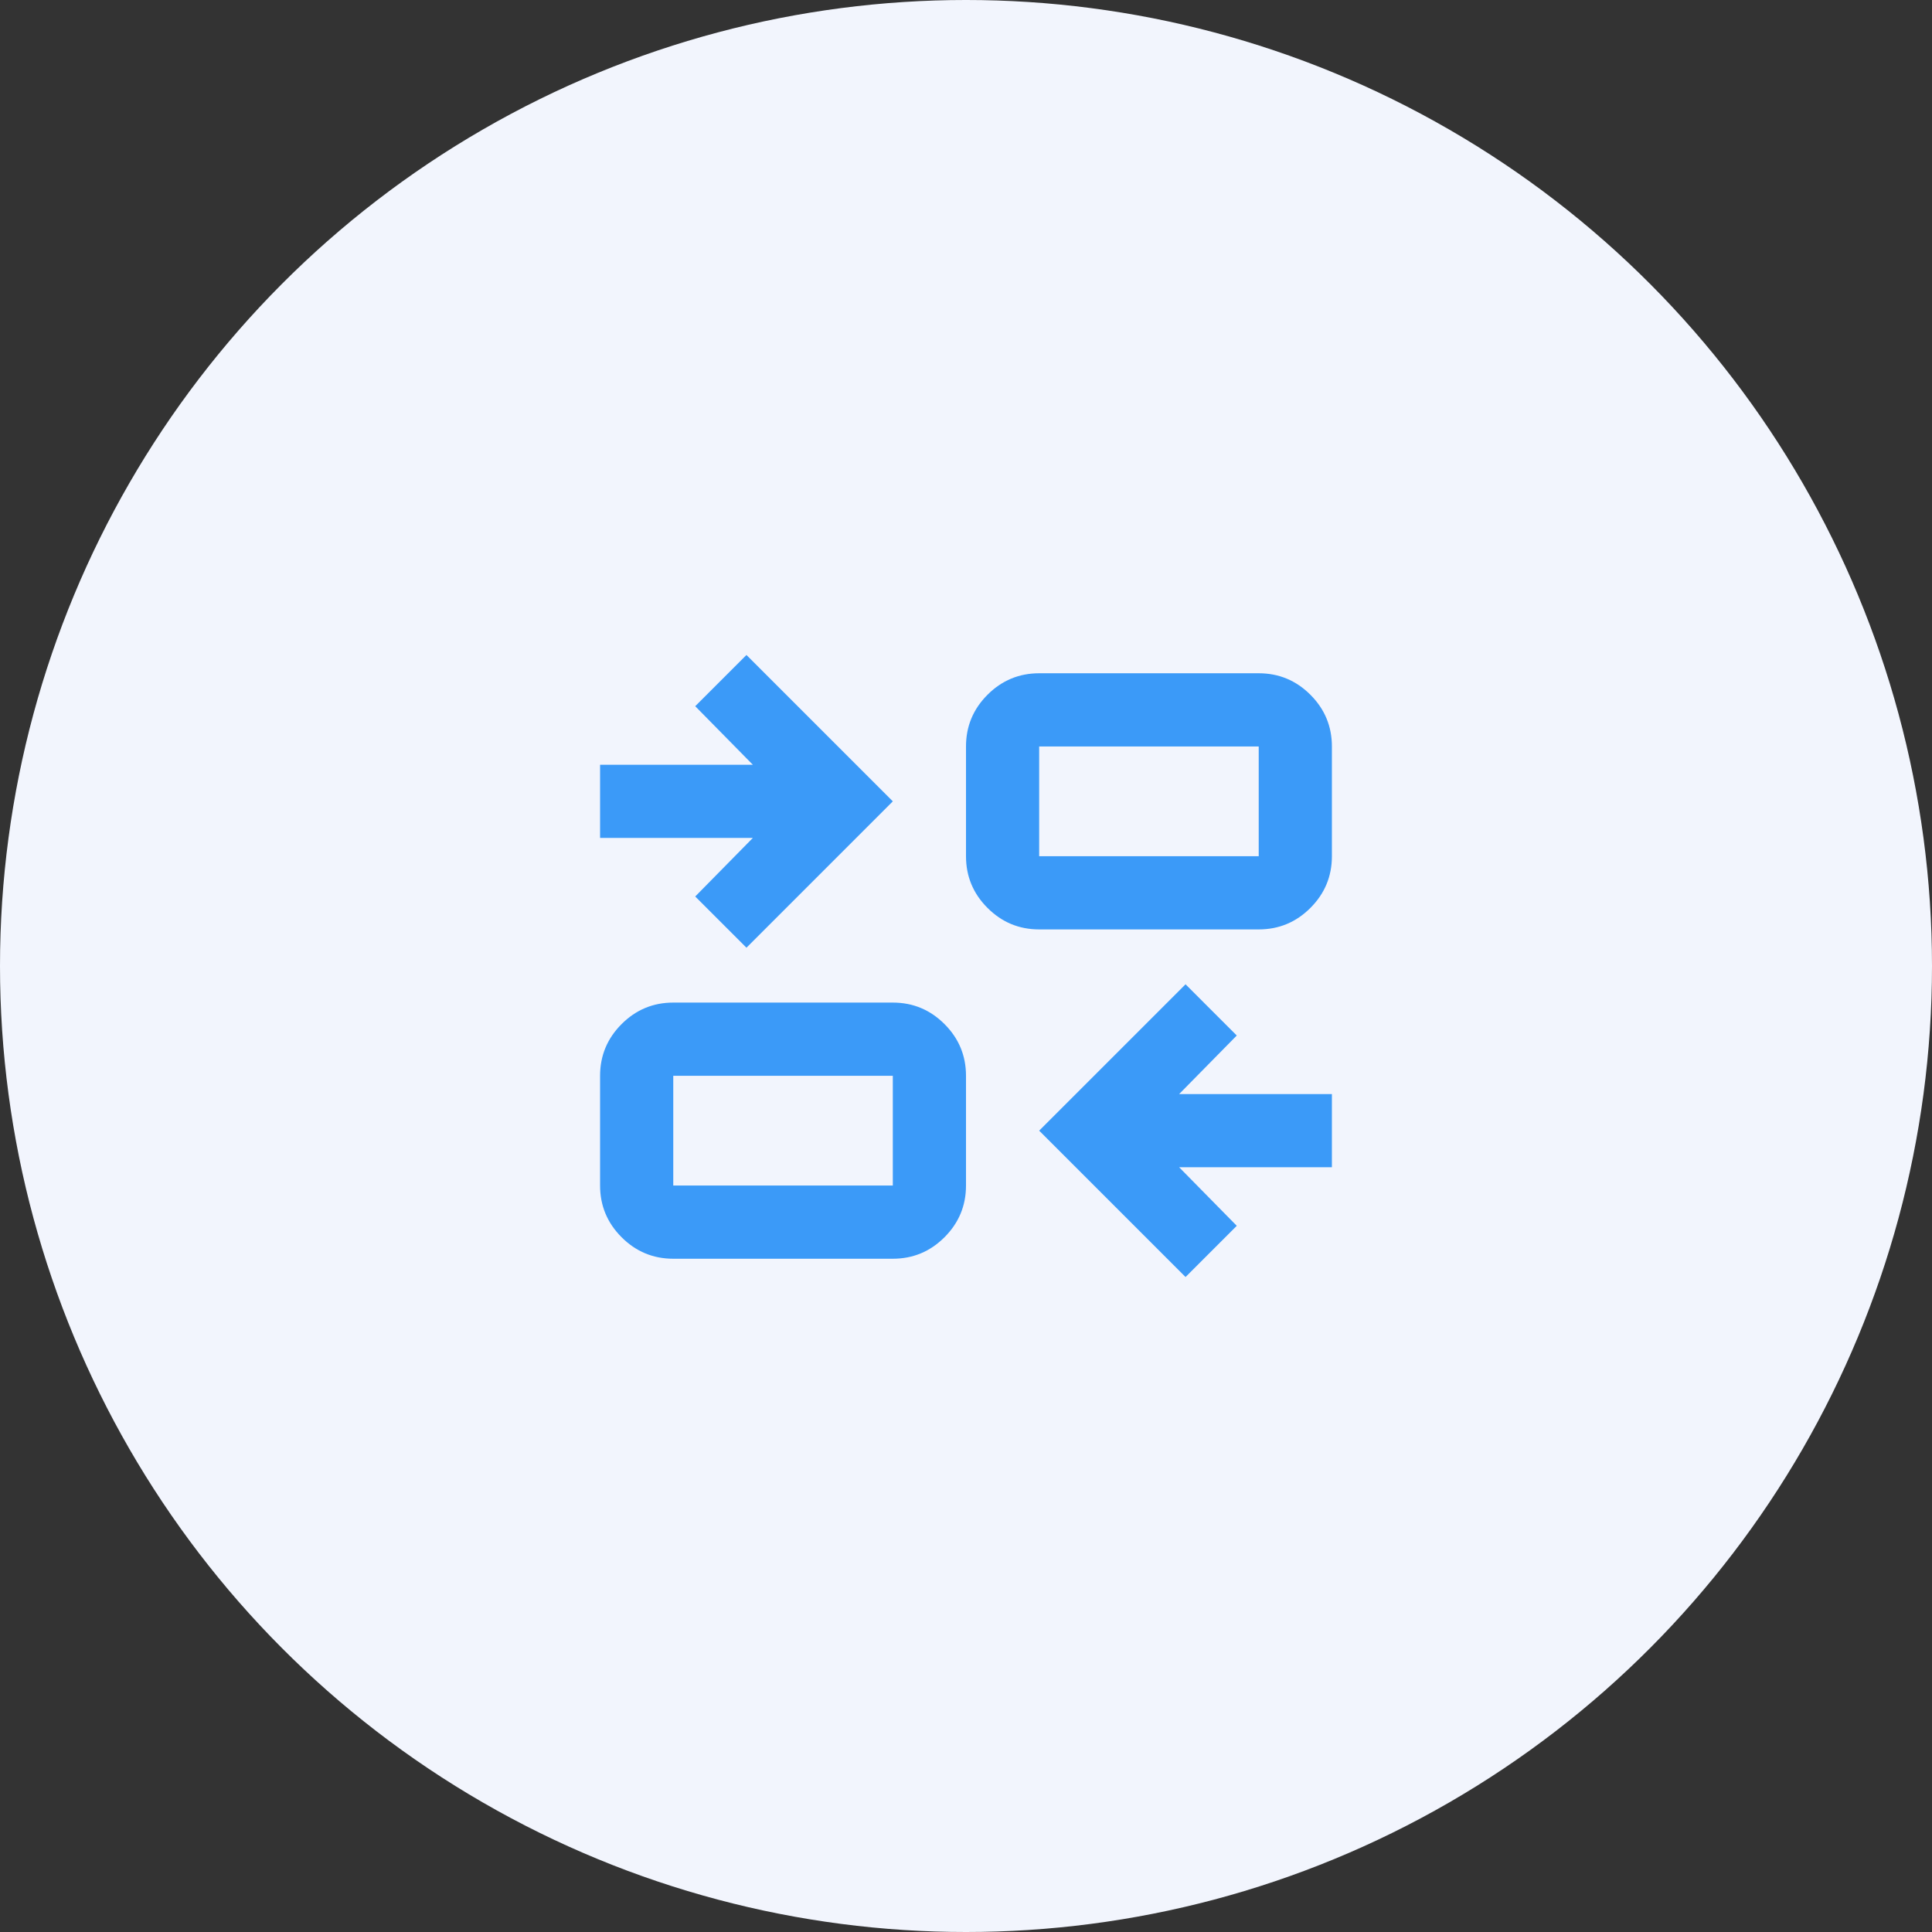 <svg width="110" height="110" viewBox="0 0 110 110" fill="none" xmlns="http://www.w3.org/2000/svg">
<rect x="0" y="0" width="110" height="110" fill="#333333" stroke="none"/>
<circle cx="55" cy="55" r="55" fill="#F2F5FD"/>
<path d="M67.5 72.708L59.166 64.375L67.5 56.042L70.416 58.958L67.135 62.292H75.833V66.458H67.135L70.416 69.792L67.5 72.708ZM38.333 71.667C37.187 71.667 36.206 71.259 35.391 70.443C34.575 69.627 34.166 68.646 34.166 67.5V61.25C34.166 60.104 34.575 59.123 35.391 58.307C36.206 57.491 37.187 57.083 38.333 57.083H50.833C51.979 57.083 52.96 57.491 53.776 58.307C54.592 59.123 55 60.104 55 61.25V67.5C55 68.646 54.592 69.627 53.776 70.443C52.96 71.259 51.979 71.667 50.833 71.667H38.333ZM38.333 67.5H50.833V61.25H38.333V67.5ZM42.5 53.958L39.583 51.042L42.864 47.708H34.166V43.542H42.864L39.583 40.208L42.5 37.292L50.833 45.625L42.5 53.958ZM59.166 52.917C58.021 52.917 57.04 52.509 56.224 51.693C55.408 50.877 55 49.896 55 48.75V42.5C55 41.354 55.408 40.373 56.224 39.557C57.04 38.741 58.021 38.333 59.166 38.333H71.666C72.812 38.333 73.793 38.741 74.609 39.557C75.425 40.373 75.833 41.354 75.833 42.5V48.75C75.833 49.896 75.425 50.877 74.609 51.693C73.793 52.509 72.812 52.917 71.666 52.917H59.166ZM59.166 48.75H71.666V42.5H59.166V48.75Z" fill="#3B9AF8"/>
</svg>
